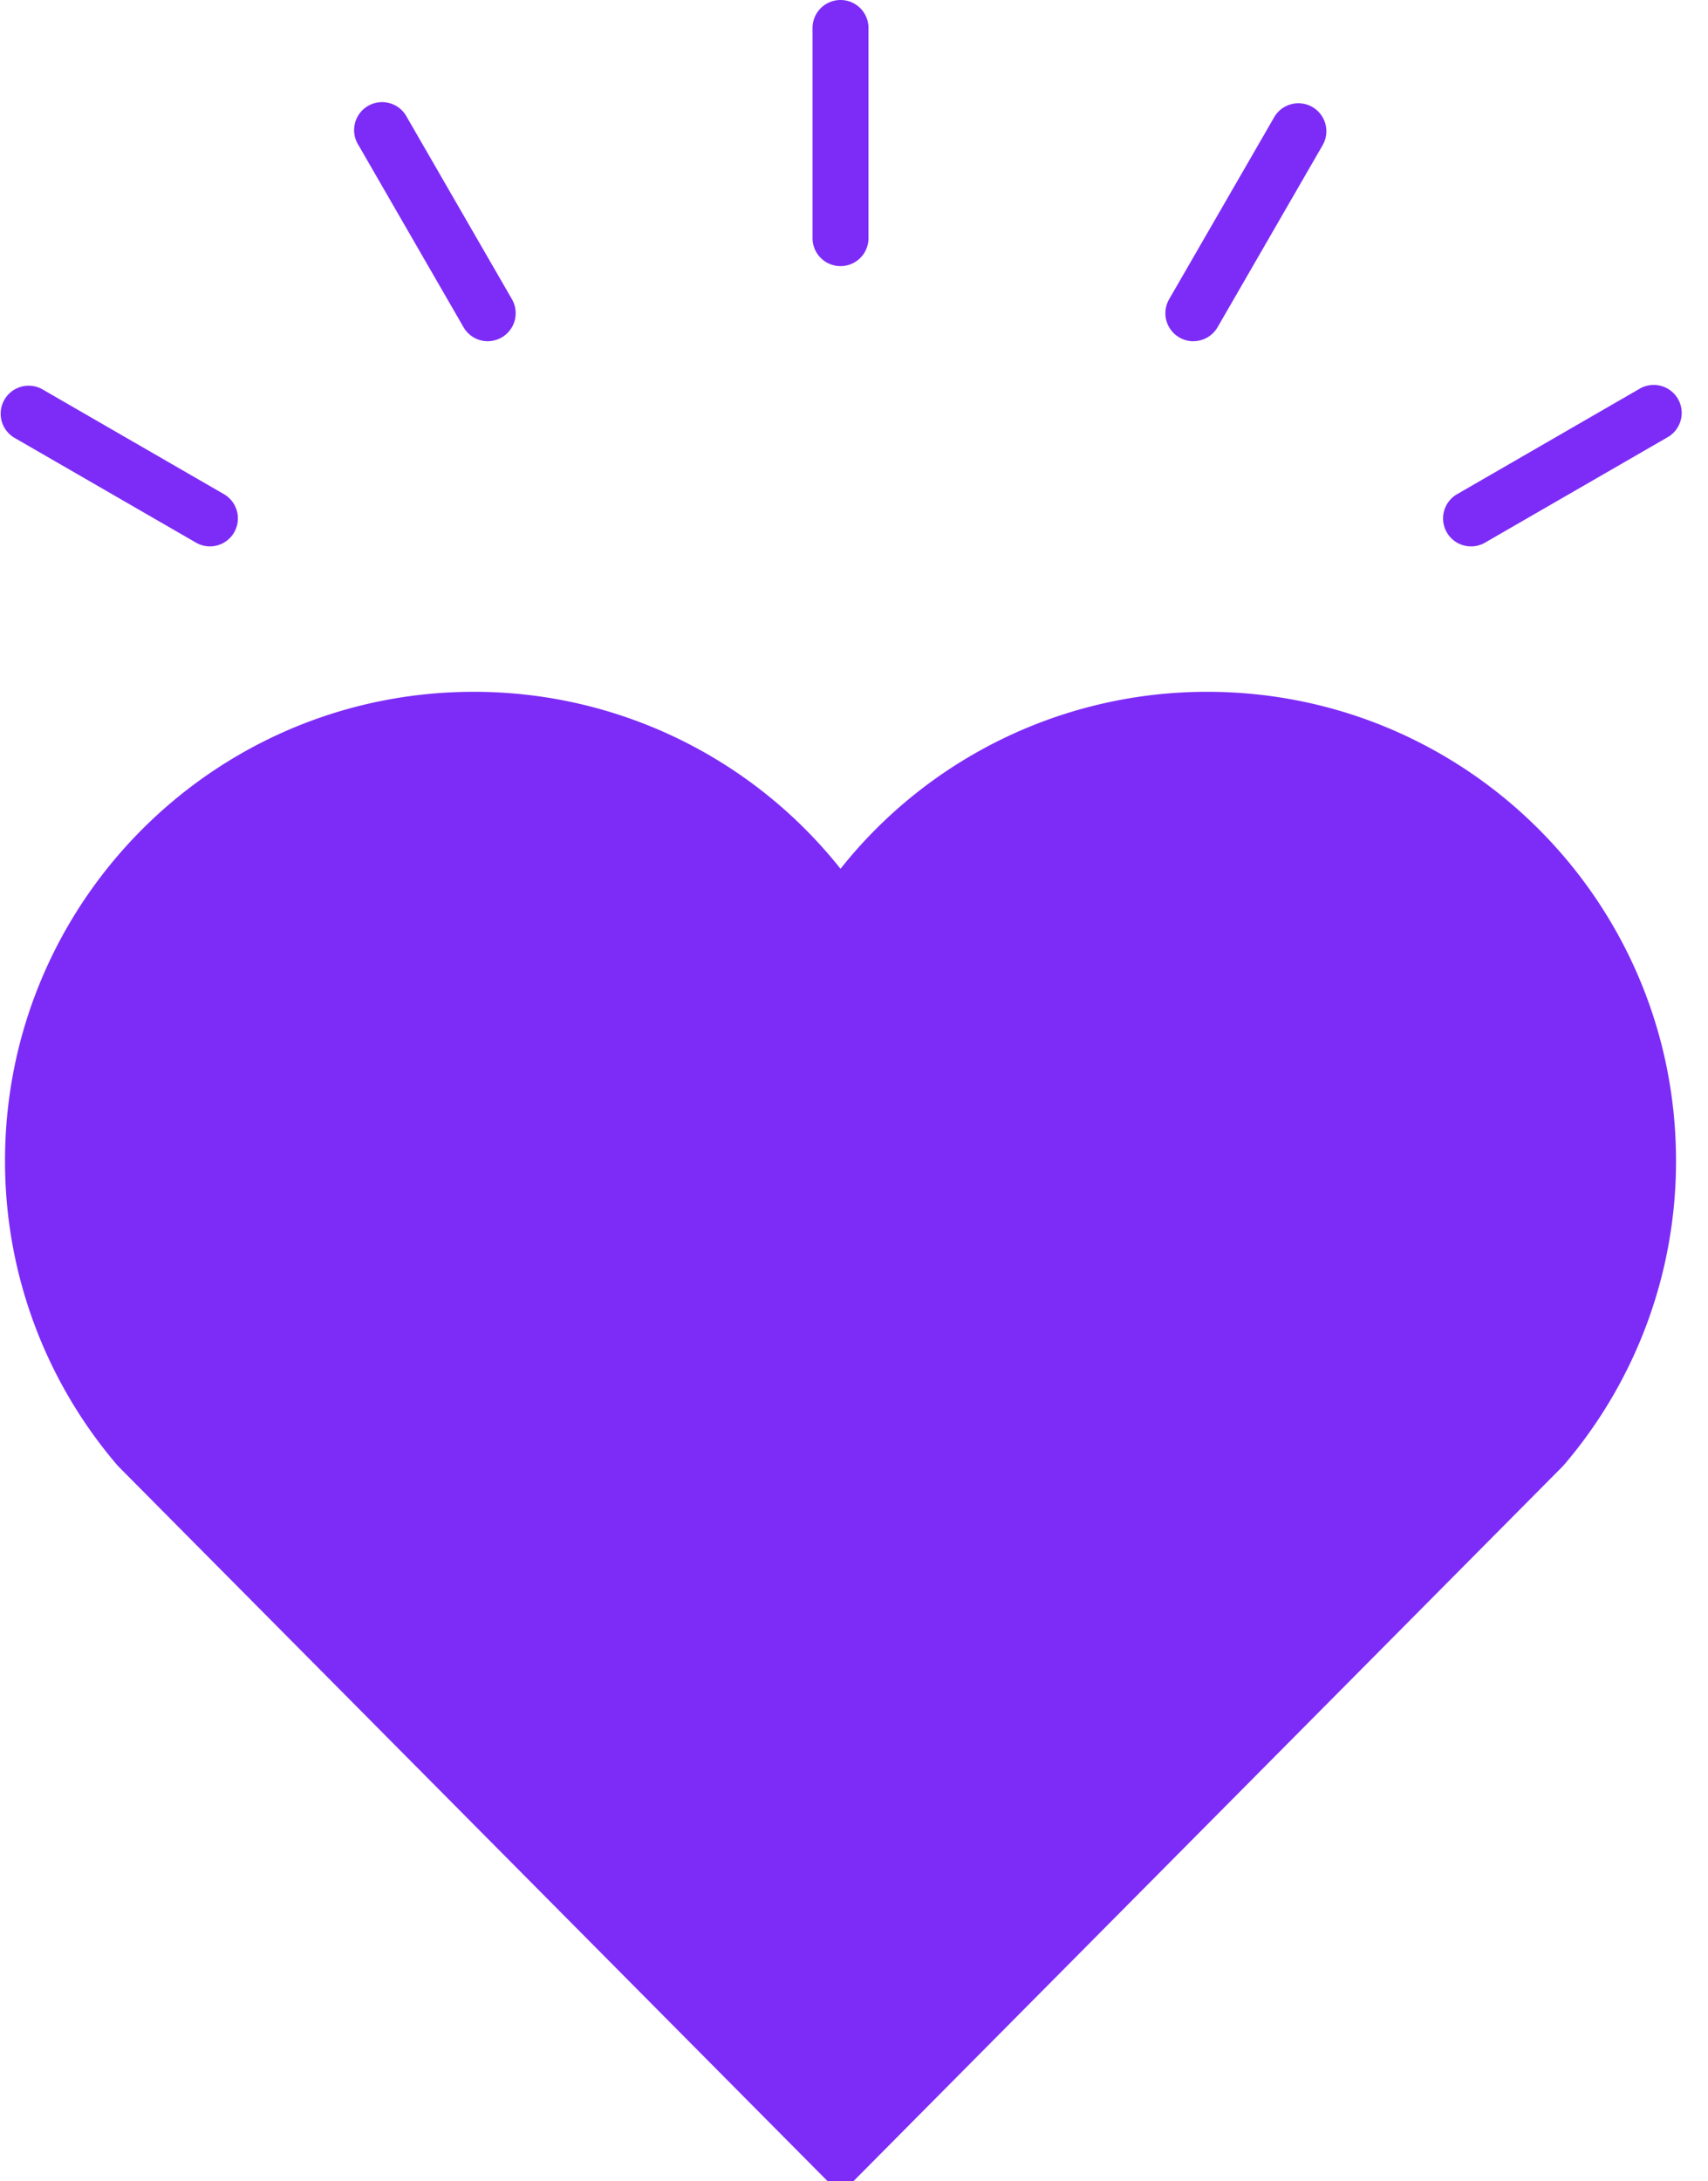 <svg width="47" height="60" fill="none" xmlns="http://www.w3.org/2000/svg"><path d="M43.009 40.327a12.846 12.846 0 0 0 3.111-8.398c0-7.124-5.775-12.9-12.9-12.9a12.874 12.874 0 0 0-10.091 4.868 12.874 12.874 0 0 0-10.091-4.868c-7.125 0-12.9 5.776-12.9 12.9a12.85 12.85 0 0 0 3.111 8.398L22.996 60.22l.133.133.133-.133 19.747-19.894ZM23.129 7.32a.77.77 0 0 1-.77-.769V.77a.77.77 0 1 1 1.54 0v5.78a.77.77 0 0 1-.77.77ZM13.42 9.386A.77.77 0 0 1 12.755 9l-2.89-5.007a.77.77 0 1 1 1.332-.77l2.89 5.007a.77.77 0 0 1-.665 1.155Zm-7.644 5.643a.766.766 0 0 1-.384-.104l-5.007-2.89a.77.77 0 0 1 .77-1.333l5.006 2.89a.77.77 0 0 1-.385 1.437Zm34.706 0a.769.769 0 0 1-.386-1.436l5.007-2.891a.77.77 0 1 1 .77 1.333l-5.007 2.89a.767.767 0 0 1-.384.104Zm-7.645-5.643a.77.77 0 0 1-.666-1.154l2.891-5.007a.769.769 0 1 1 1.333.77L33.505 9a.77.77 0 0 1-.668.385Z" fill="#7D2CF7"/></svg>